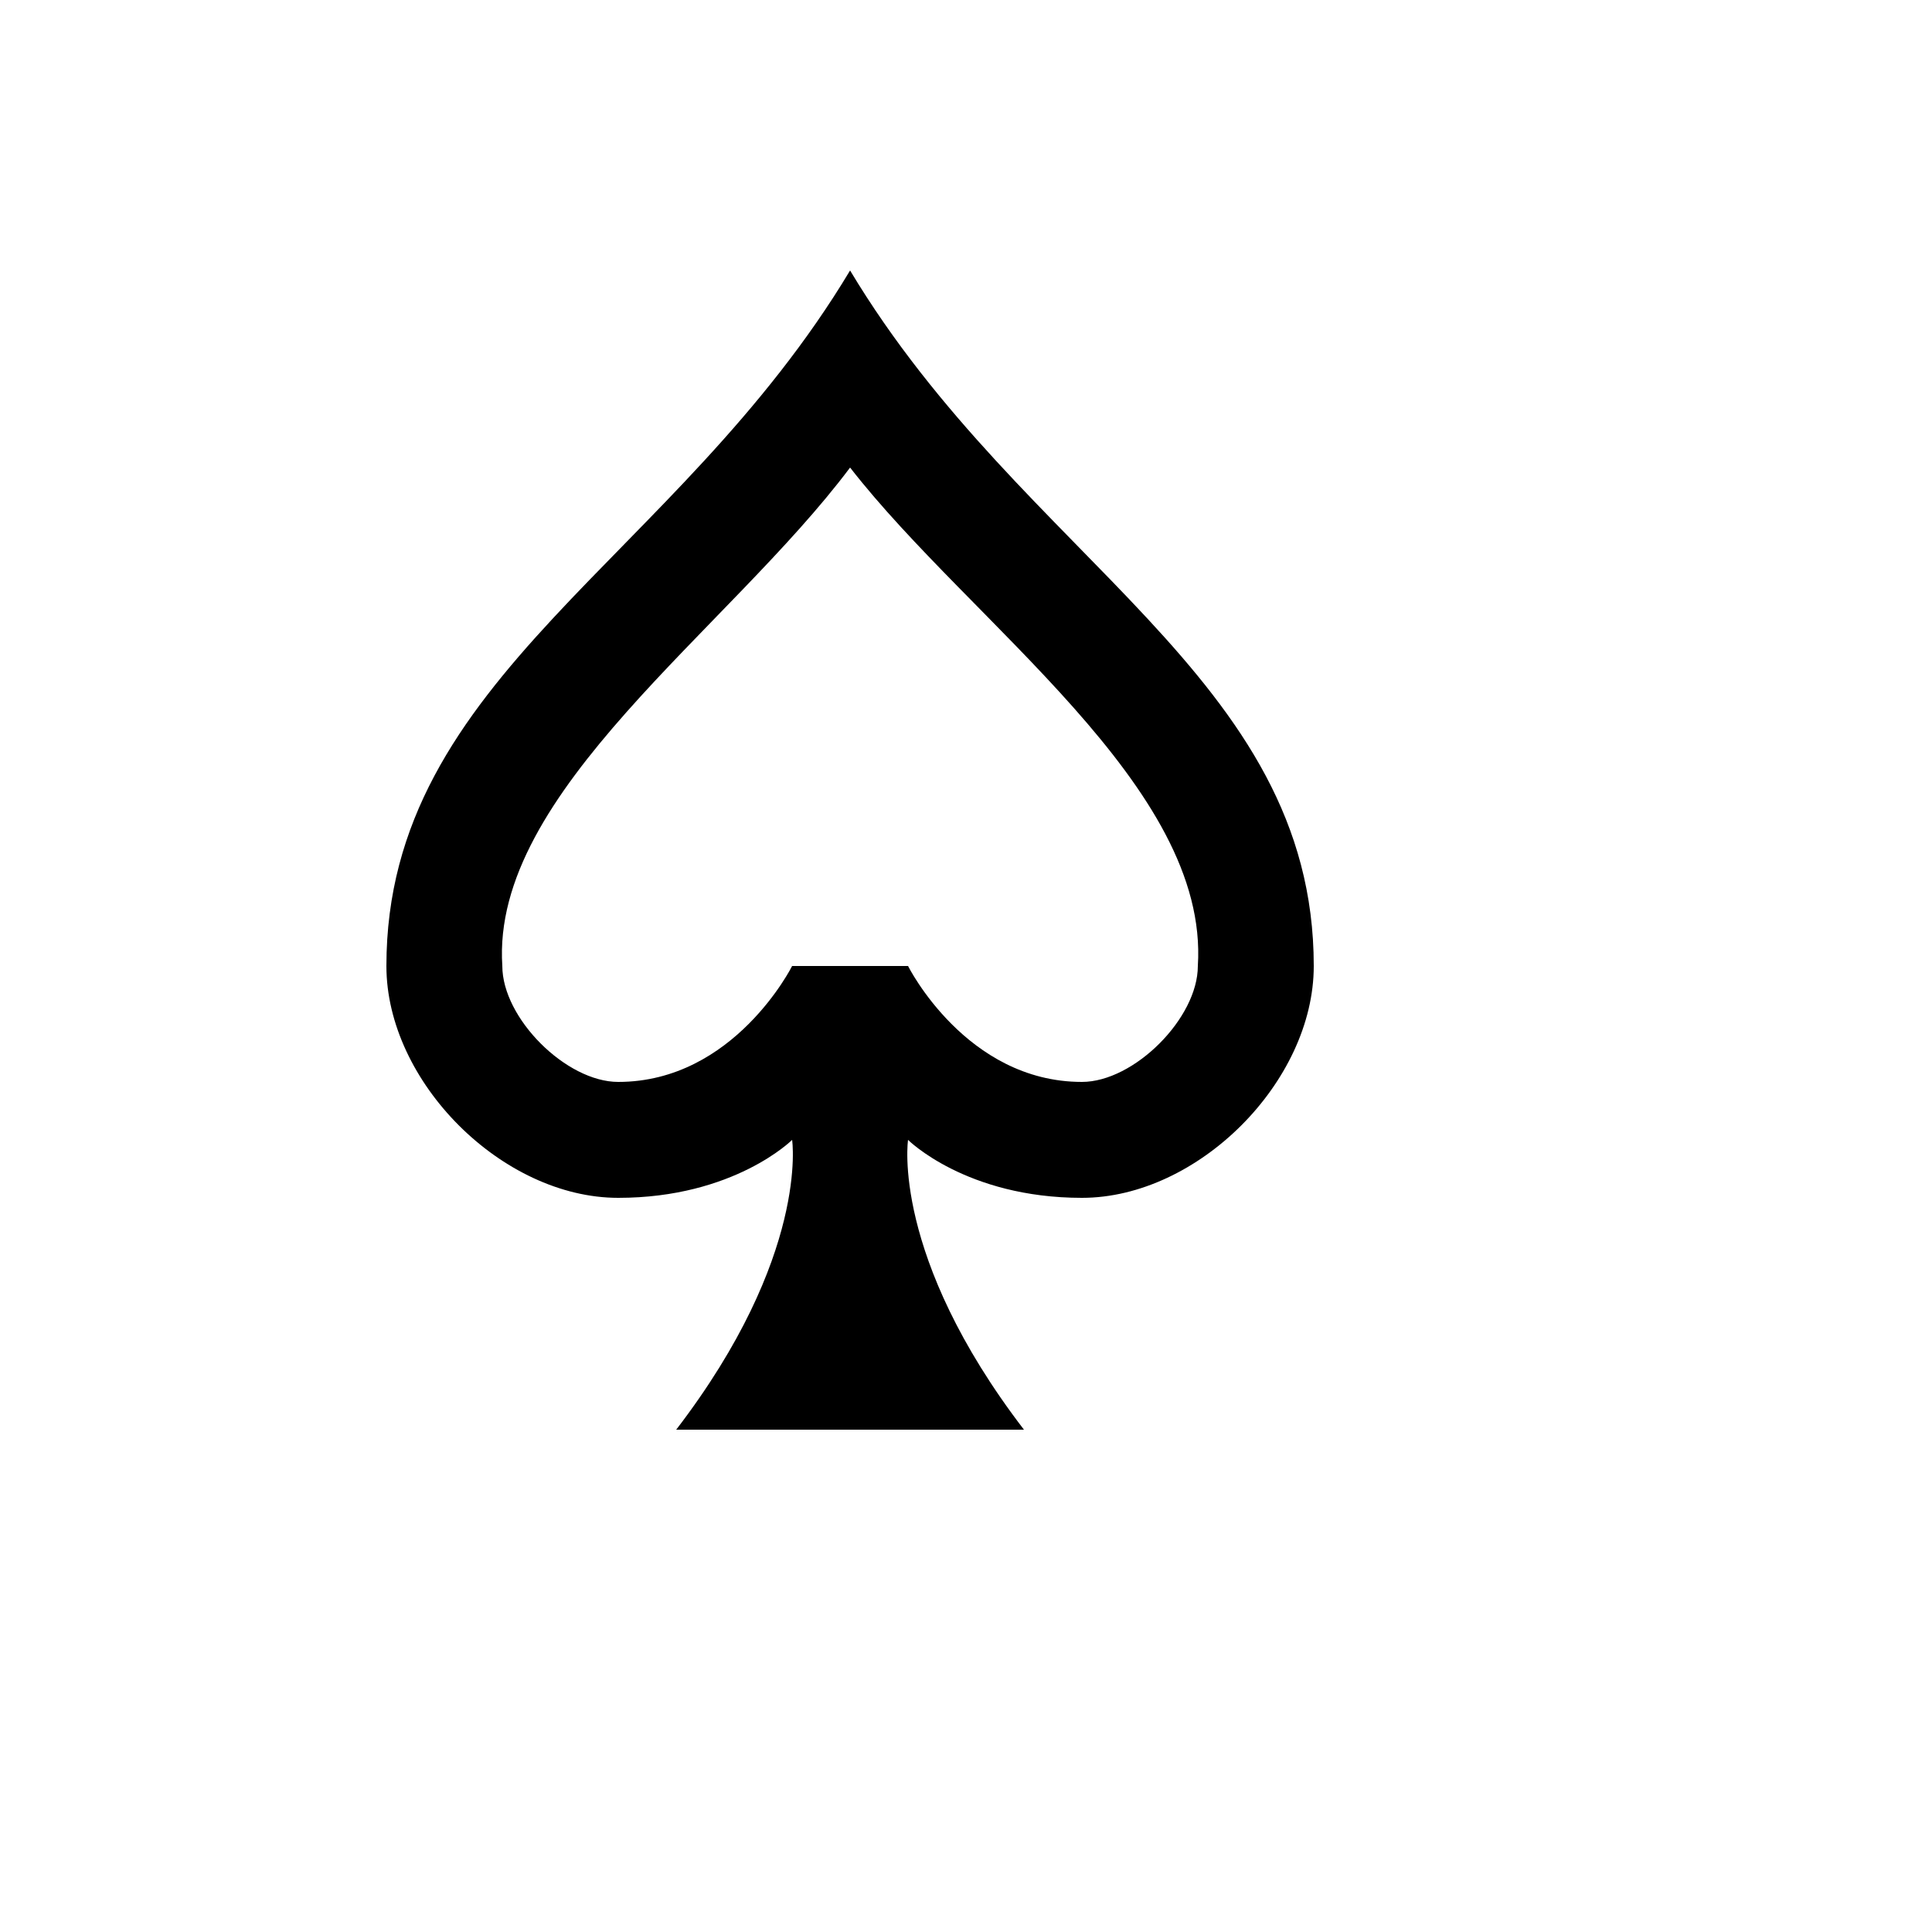 <svg xmlns="http://www.w3.org/2000/svg" version="1.1" xmlns:xlink="http://www.w3.org/1999/xlink" width="100%" height="100%" id="svgWorkerArea" viewBox="-25 -25 625 625" xmlns:idraw="https://idraw.muisca.co" style="background: white;"><defs id="defsdoc"><pattern id="patternBool" x="0" y="0" width="10" height="10" patternUnits="userSpaceOnUse" patternTransform="rotate(35)"><circle cx="5" cy="5" r="4" style="stroke: none;fill: #ff000070;"></circle></pattern></defs><g id="fileImp-507439140" class="cosito"><path id="pathImp-915031343" class="grouped" d="M231.25 343.75C231.25 343.75 236.875 381.25 193.75 437.5 193.75 437.5 306.25 437.5 306.25 437.5 263.125 381.25 268.75 343.75 268.75 343.75 268.75 343.75 287.5 362.5 325 362.5 362.5 362.5 400 325 400 287.5 400 193.75 306.25 156.25 250 62.5 193.75 156.25 100 193.75 100 287.5 100 325 137.5 362.5 175 362.5 212.5 362.5 231.25 343.75 231.25 343.75M268.75 287.5C268.75 287.5 231.25 287.5 231.25 287.5 231.25 287.5 212.5 325 175 325 158.125 325 137.5 304.375 137.5 287.5 133.75 231.25 210.625 178.75 250 126.25 289.375 176.875 366.25 229.375 362.5 287.5 362.5 304.375 341.875 325 325 325 287.5 325 268.75 287.5 268.75 287.5 268.75 287.5 268.75 287.5 268.75 287.5"></path></g></svg>